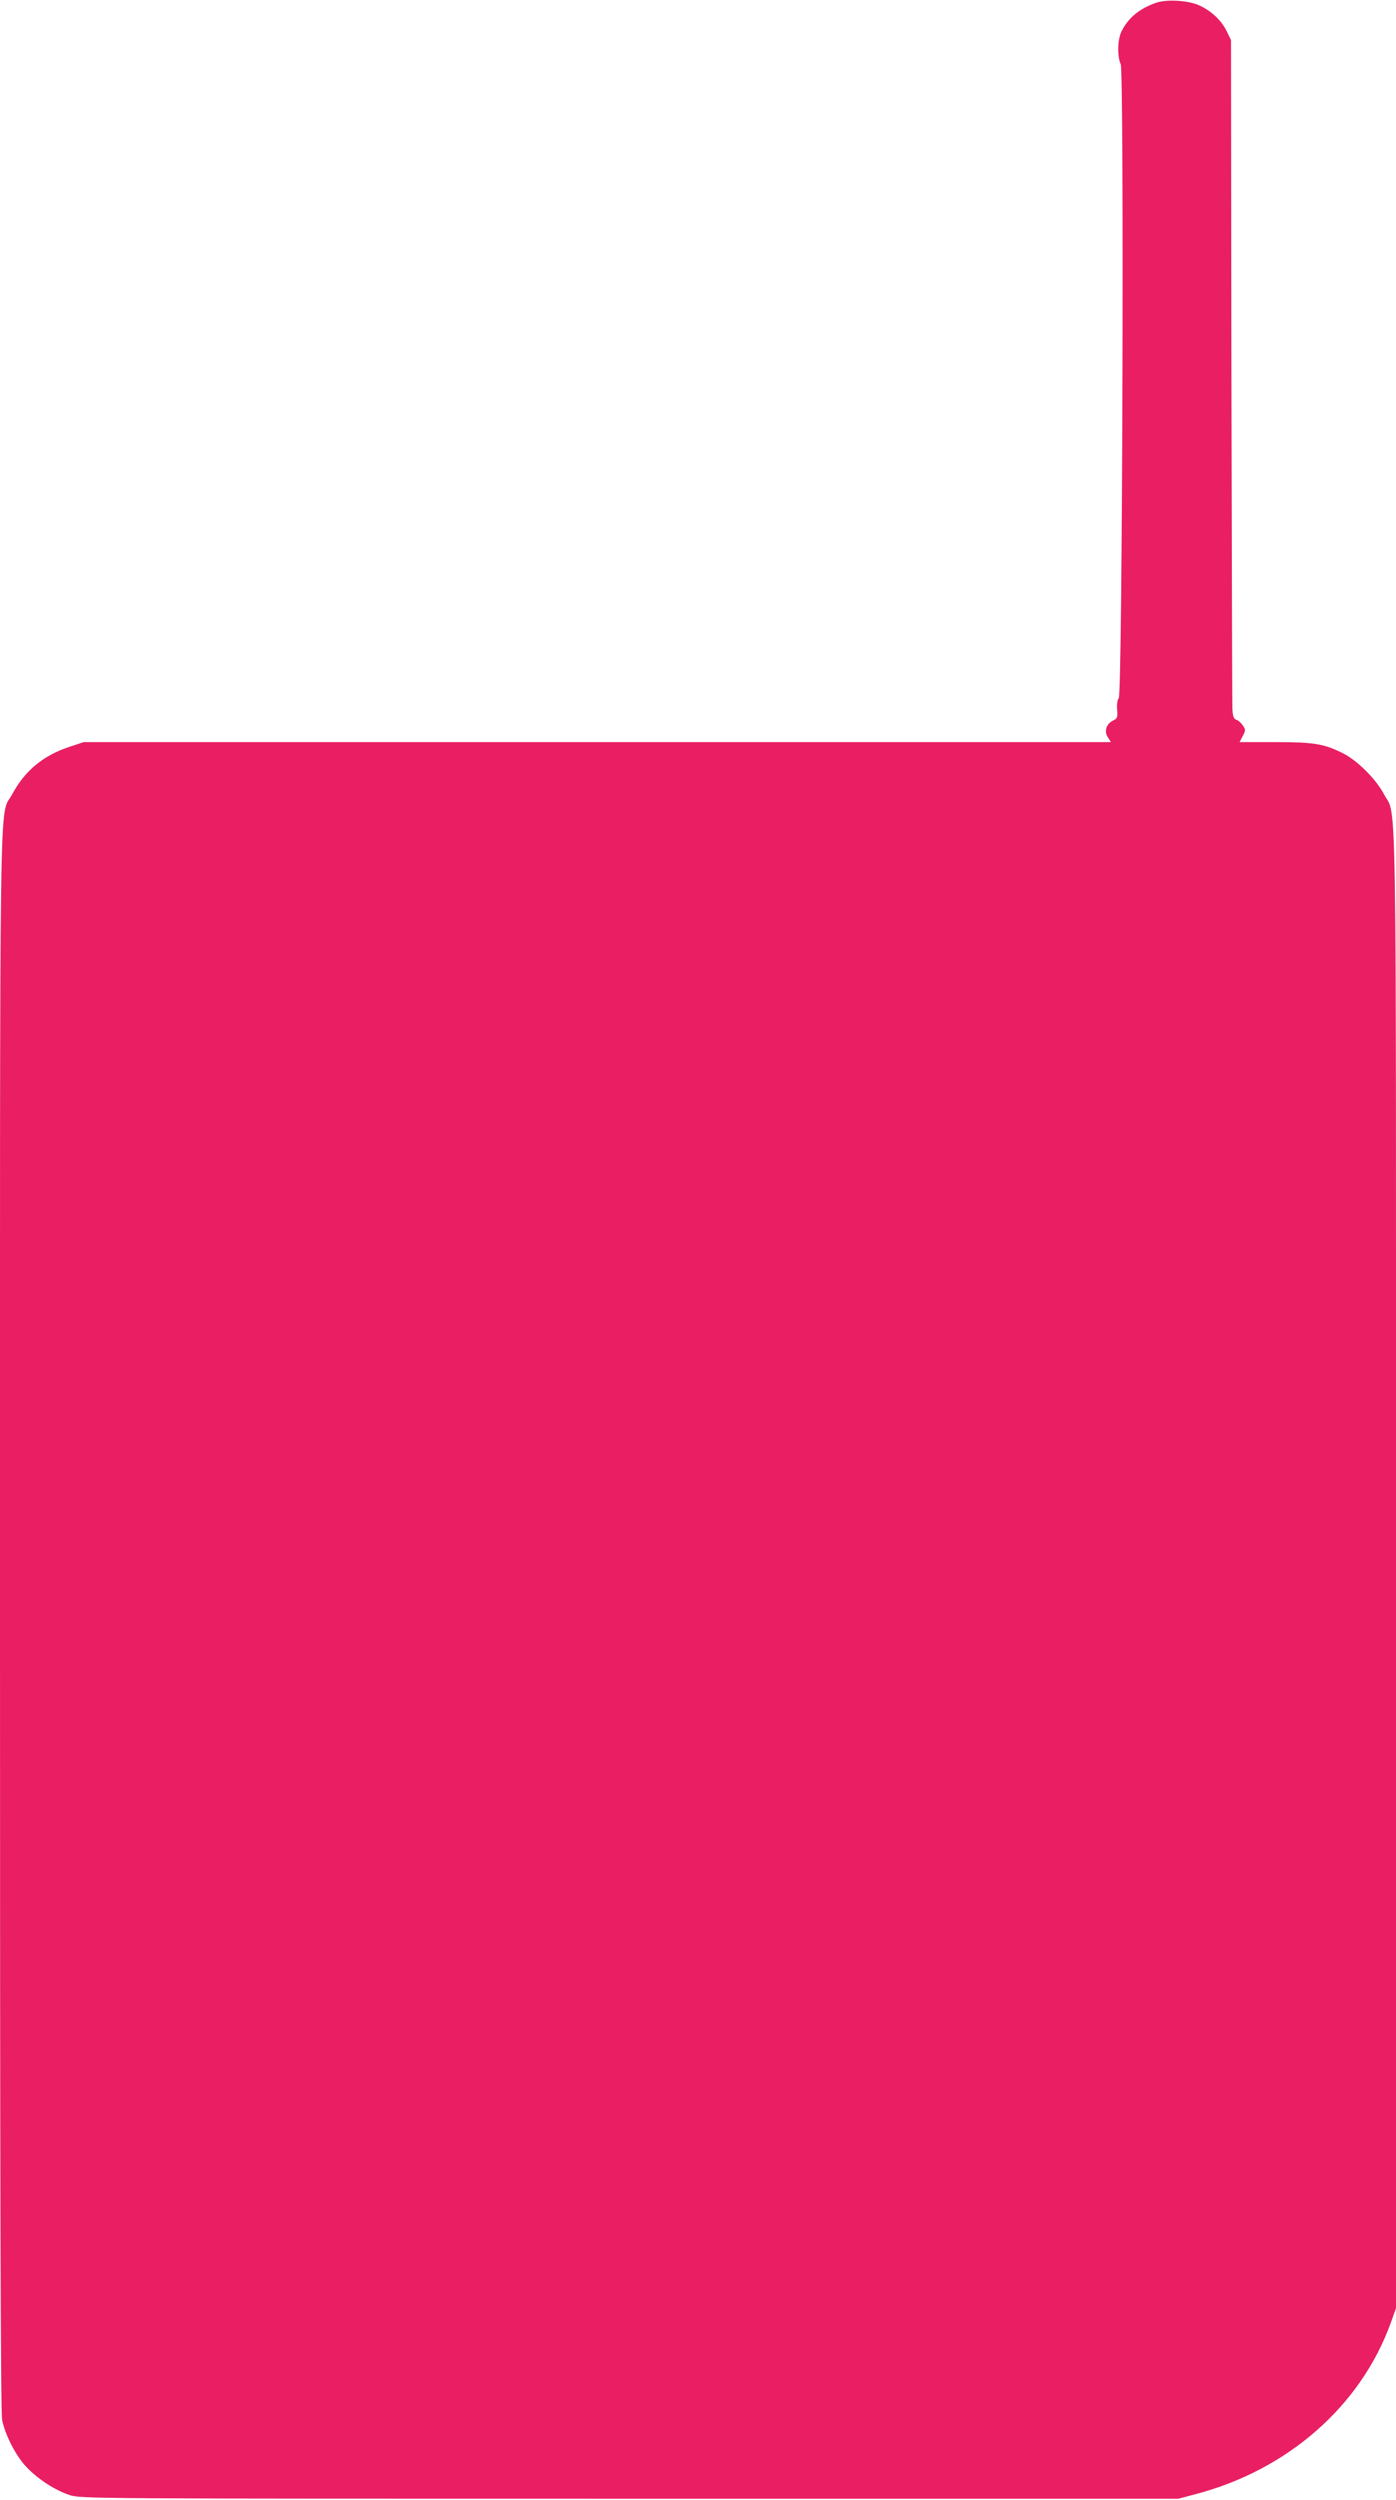 <?xml version="1.0" standalone="no"?>
<!DOCTYPE svg PUBLIC "-//W3C//DTD SVG 20010904//EN"
 "http://www.w3.org/TR/2001/REC-SVG-20010904/DTD/svg10.dtd">
<svg version="1.0" xmlns="http://www.w3.org/2000/svg"
 width="715pt" height="1280pt" viewBox="0 0 715 1280"
 preserveAspectRatio="xMidYMid meet">
<g transform="translate(0,1280) scale(0.1,-0.1)"
fill="#e91e63" stroke="none">
<path d="M5925 12787 c-86 -29 -145 -76 -180 -146 -21 -41 -24 -126 -5 -170
18 -45 9 -3223 -10 -3246 -7 -8 -11 -34 -8 -59 3 -39 0 -46 -20 -55 -36 -17
-48 -55 -28 -86 l16 -25 -2631 0 -2630 0 -76 -25 c-134 -45 -227 -123 -291
-243 -67 -125 -62 225 -62 -4229 0 -2881 3 -4057 11 -4095 16 -78 72 -187 126
-242 59 -62 145 -117 219 -142 58 -19 124 -19 2869 -19 l2810 0 90 24 c472
124 846 453 999 879 l26 73 0 3782 c0 4170 5 3843 -62 3971 -41 77 -136 172
-210 209 -96 48 -147 57 -346 57 l-183 0 16 31 c15 28 15 33 1 54 -9 13 -23
26 -33 29 -14 4 -19 18 -21 58 -1 29 -3 811 -5 1738 l-2 1685 -23 47 c-28 56
-79 103 -141 131 -56 25 -162 31 -216 14z"/>
</g>
</svg>
